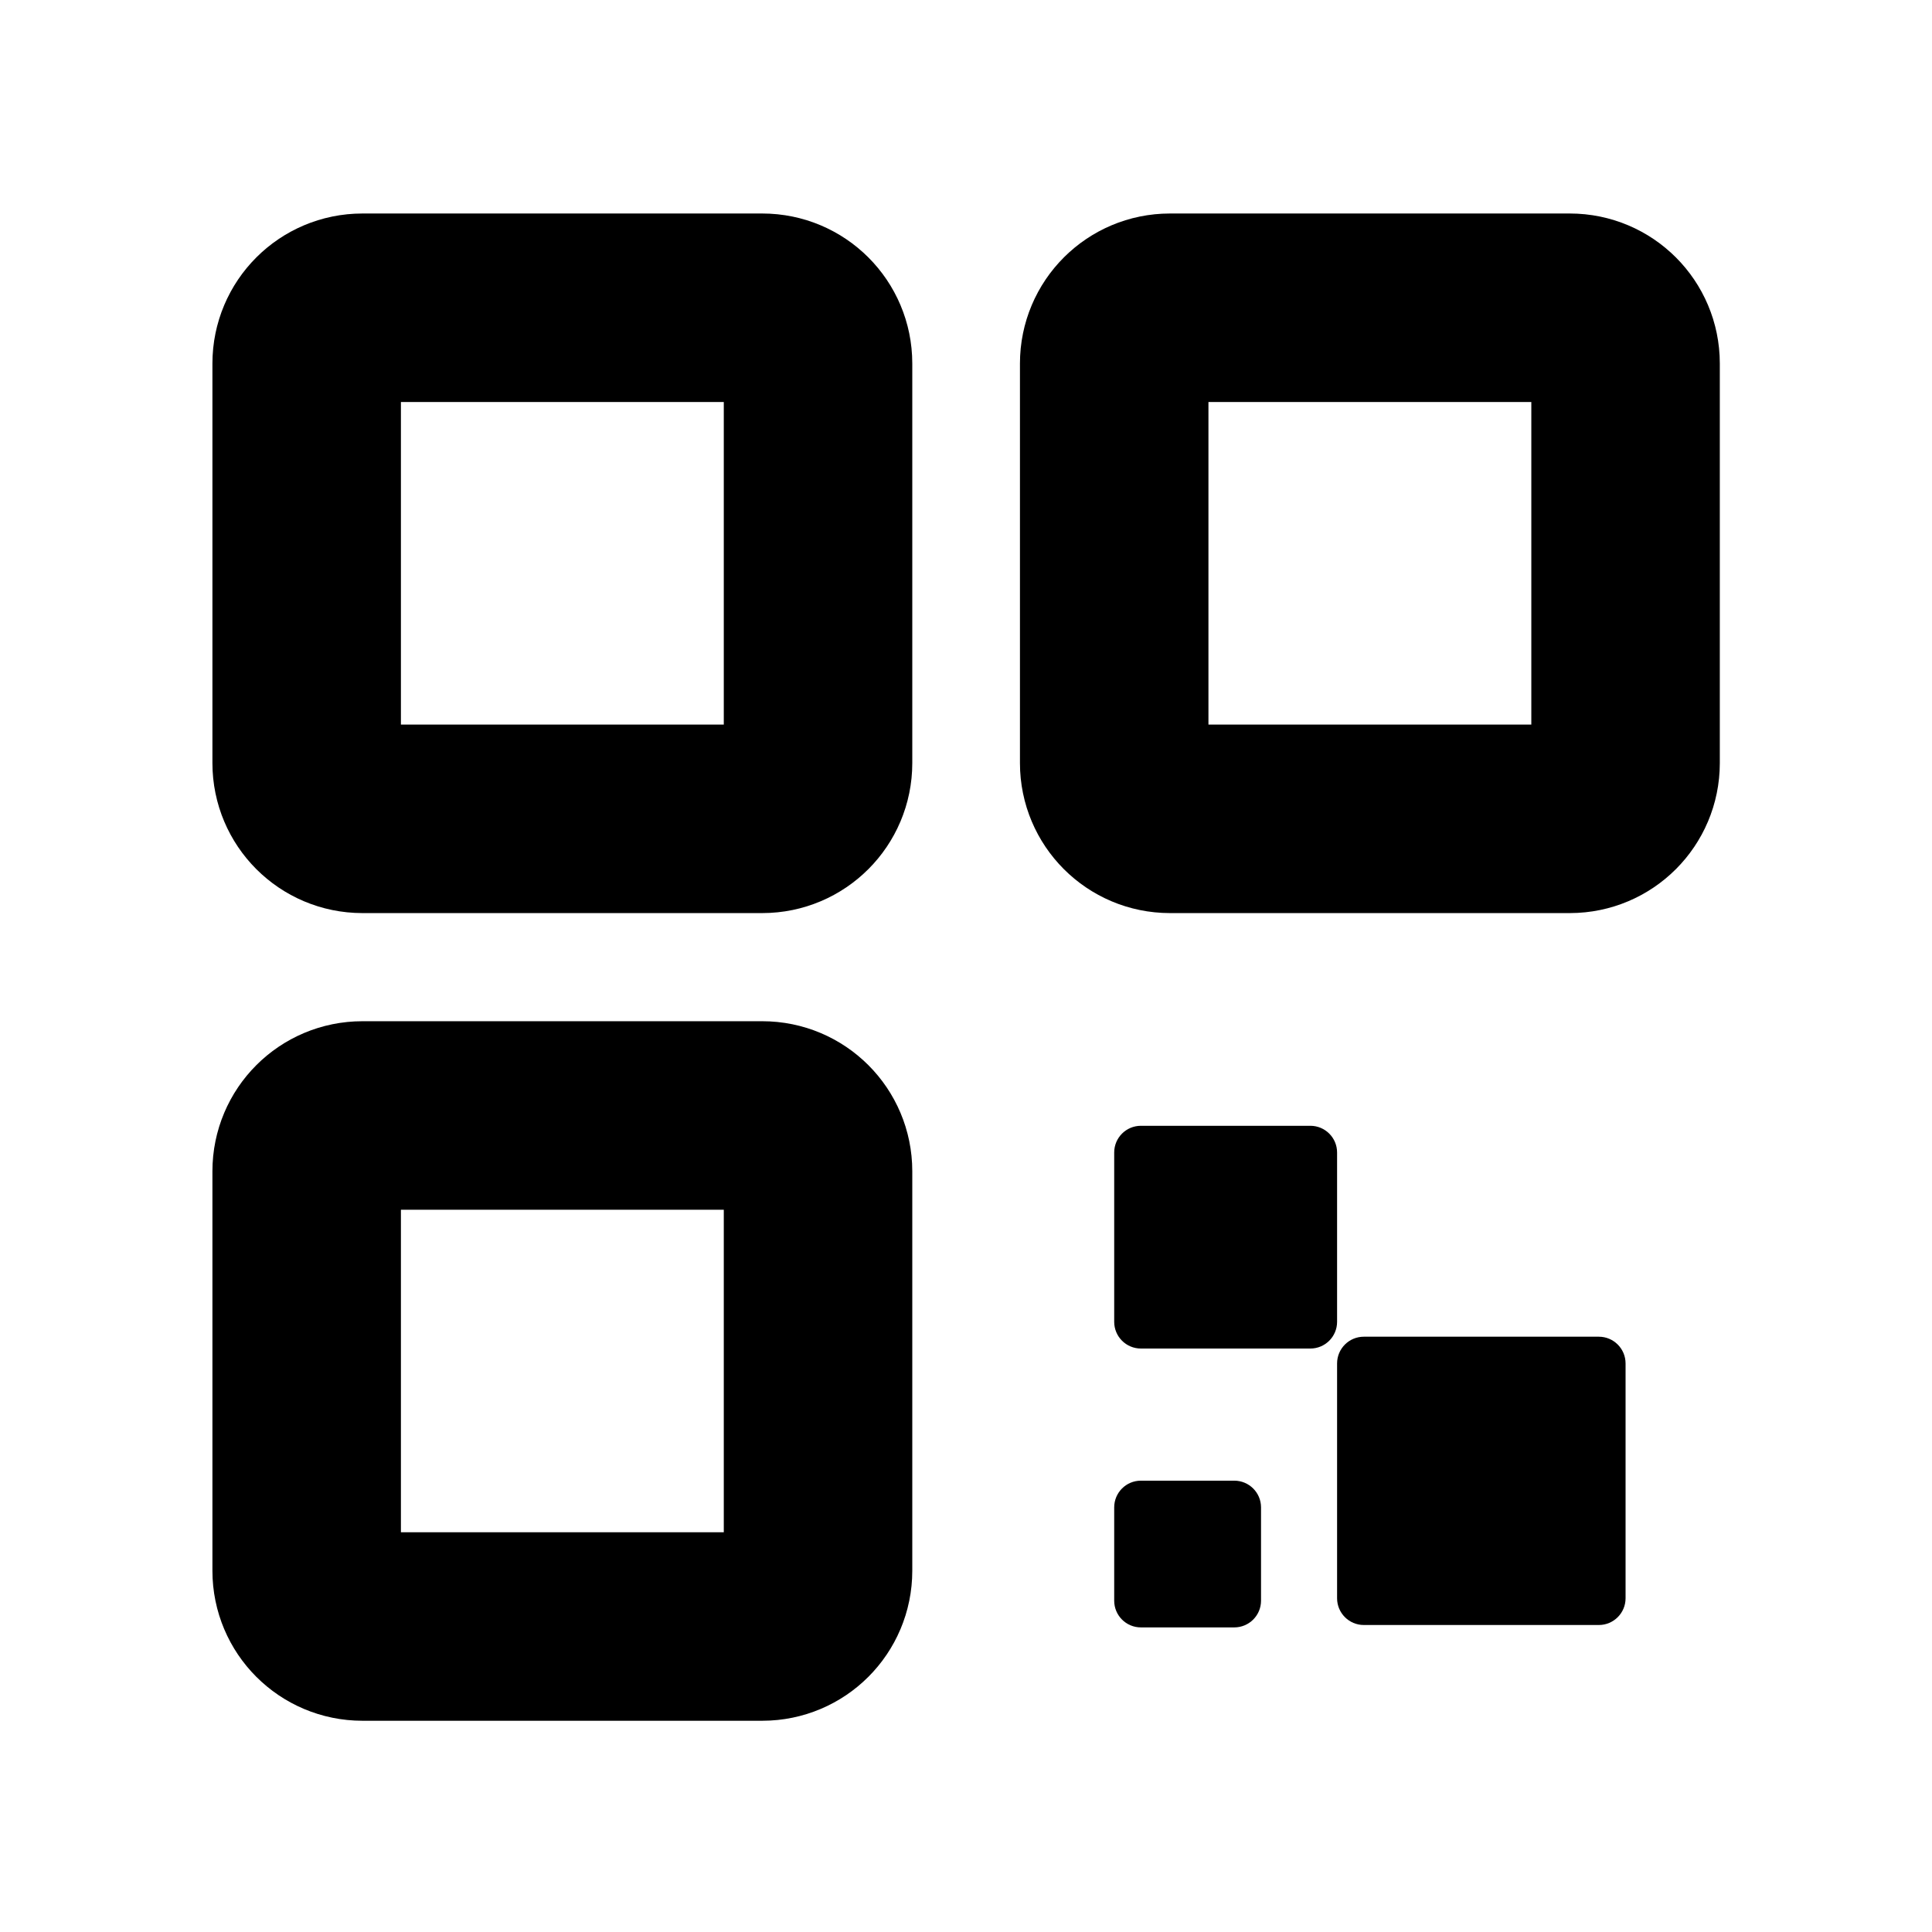 <svg width="41" height="41" viewBox="0 0 41 41" fill="none" xmlns="http://www.w3.org/2000/svg">
    <path d="M16.178 6.531H7.69C7.037 6.531 6.508 7.06 6.508 7.713V16.195C6.508 16.847 7.037 17.377 7.69 17.377H16.178C16.831 17.377 17.36 16.847 17.36 16.195V7.713C17.36 7.06 16.831 6.531 16.178 6.531Z" stroke="black" stroke-width="4" stroke-miterlimit="10"/>
    <path d="M16.178 23.672H7.69C7.037 23.672 6.508 24.201 6.508 24.854V33.335C6.508 33.988 7.037 34.517 7.69 34.517H16.178C16.831 34.517 17.36 33.988 17.36 33.335V24.854C17.36 24.201 16.831 23.672 16.178 23.672Z" stroke="black" stroke-width="4" stroke-miterlimit="10"/>
    <path d="M33.315 6.531H24.827C24.174 6.531 23.645 7.06 23.645 7.713V16.195C23.645 16.847 24.174 17.377 24.827 17.377H33.315C33.968 17.377 34.497 16.847 34.497 16.195V7.713C34.497 7.06 33.968 6.531 33.315 6.531Z" stroke="black" stroke-width="4" stroke-miterlimit="10"/>
    <path d="M27.808 23.891H24.212C23.898 23.891 23.645 24.145 23.645 24.458V28.051C23.645 28.364 23.898 28.618 24.212 28.618H27.808C28.121 28.618 28.375 28.364 28.375 28.051V24.458C28.375 24.145 28.121 23.891 27.808 23.891Z" fill="black"/>
    <path d="M26.193 31.422H24.212C23.898 31.422 23.645 31.676 23.645 31.989V33.969C23.645 34.282 23.898 34.536 24.212 34.536H26.193C26.507 34.536 26.761 34.282 26.761 33.969V31.989C26.761 31.676 26.507 31.422 26.193 31.422Z" fill="black"/>
    <path d="M33.93 28.367H28.942C28.629 28.367 28.375 28.621 28.375 28.934V33.918C28.375 34.231 28.629 34.485 28.942 34.485H33.93C34.243 34.485 34.497 34.231 34.497 33.918V28.934C34.497 28.621 34.243 28.367 33.93 28.367Z" fill="black"/>
</svg>
